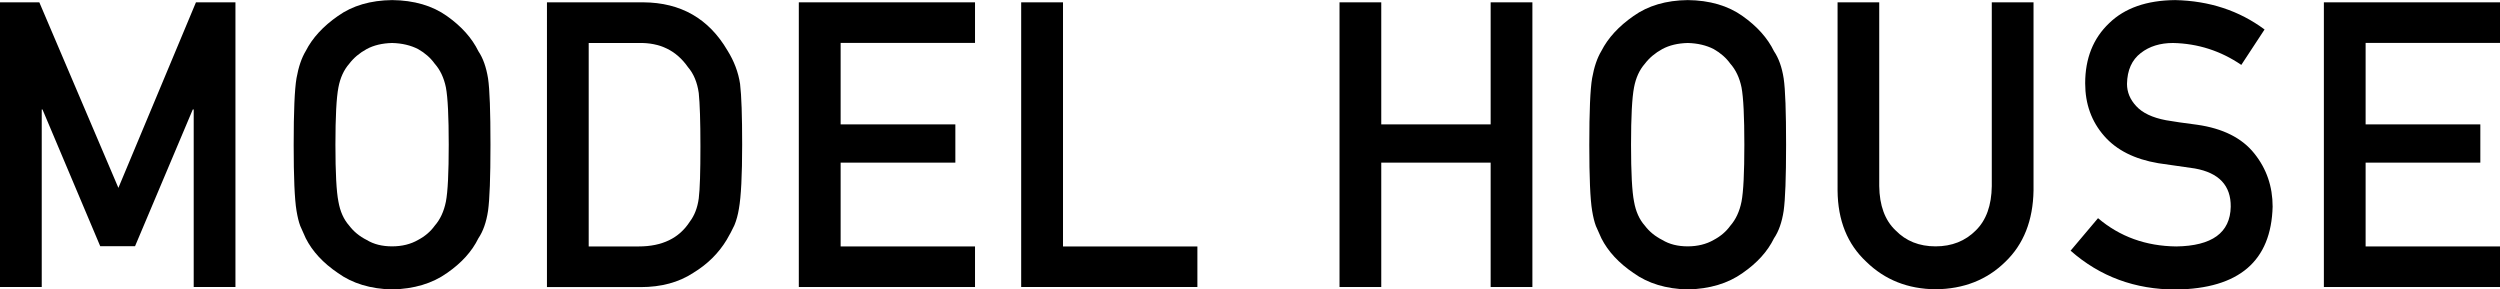 <?xml version="1.0" encoding="UTF-8"?>
<svg id="_レイヤー_2" data-name="レイヤー 2" xmlns="http://www.w3.org/2000/svg" viewBox="0 0 300.07 34.73">
  <defs>
    <style>
      .cls-1 {
        stroke-width: 0px;
      }
    </style>
  </defs>
  <g id="layout">
    <g>
      <path class="cls-1" d="m0,.28h4.72l9.49,22.27L23.52.28h4.74v34.17h-5.01V13.14h-.11l-6.93,16.41h-4.18L5.1,13.14h-.09v21.31H0V.28Z"/>
      <path class="cls-1" d="m35.25,17.37c0-3.98.11-6.64.34-7.99.24-1.35.61-2.43,1.11-3.26.8-1.57,2.09-2.97,3.86-4.2,1.74-1.24,3.91-1.88,6.51-1.91,2.63.03,4.83.67,6.58,1.92,1.74,1.23,3,2.64,3.77,4.22.56.83.94,1.91,1.16,3.26.2,1.34.29,4,.29,7.97s-.1,6.55-.29,7.92c-.21,1.38-.6,2.48-1.16,3.3-.77,1.58-2.03,2.97-3.77,4.17-1.75,1.25-3.95,1.91-6.58,1.97-2.6-.06-4.77-.72-6.51-1.97-1.77-1.2-3.06-2.59-3.86-4.17-.24-.52-.46-1.01-.66-1.48-.18-.48-.33-1.09-.45-1.83-.23-1.38-.34-4.02-.34-7.92Zm5.01,0c0,3.37.12,5.64.36,6.83.21,1.19.64,2.15,1.3,2.89.53.7,1.23,1.28,2.09,1.71.85.52,1.86.77,3.05.77s2.24-.26,3.12-.77c.83-.44,1.5-1.01,2-1.71.65-.74,1.1-1.7,1.34-2.89.23-1.19.34-3.47.34-6.83s-.11-5.66-.34-6.88c-.24-1.16-.69-2.11-1.34-2.84-.5-.7-1.17-1.29-2-1.76-.88-.45-1.92-.7-3.12-.73-1.18.03-2.2.27-3.05.73-.86.47-1.56,1.06-2.09,1.76-.65.74-1.08,1.68-1.3,2.84-.24,1.22-.36,3.52-.36,6.88Z"/>
      <path class="cls-1" d="m65.65.28h11.58c4.48.03,7.84,1.95,10.08,5.77.8,1.28,1.31,2.62,1.52,4.03.17,1.41.25,3.84.25,7.29,0,3.67-.13,6.23-.39,7.69-.12.73-.3,1.39-.54,1.97-.26.56-.57,1.15-.93,1.76-.97,1.61-2.32,2.94-4.04,3.98-1.71,1.12-3.81,1.69-6.29,1.69h-11.24V.28Zm5.01,29.3h6c2.82,0,4.86-.99,6.14-2.98.56-.74.92-1.67,1.07-2.79.14-1.11.2-3.19.2-6.25s-.07-5.1-.2-6.39c-.18-1.28-.61-2.32-1.3-3.12-1.39-1.99-3.36-2.95-5.91-2.89h-6v24.43Z"/>
      <path class="cls-1" d="m95.88.28h21.15v4.87h-16.13v9.78h13.77v4.59h-13.77v10.06h16.13v4.87h-21.15V.28Z"/>
      <path class="cls-1" d="m122.58.28h5.01v29.3h16.13v4.87h-21.15V.28Z"/>
      <path class="cls-1" d="m178.92,19.52h-13.13v14.93h-5.01V.28h5.01v14.65h13.13V.28h5.01v34.17h-5.01v-14.93Z"/>
      <path class="cls-1" d="m190.76,17.37c0-3.98.11-6.64.34-7.99.24-1.35.61-2.43,1.11-3.26.8-1.57,2.09-2.97,3.86-4.2,1.74-1.24,3.91-1.88,6.51-1.91,2.63.03,4.83.67,6.58,1.92,1.74,1.23,3,2.64,3.77,4.22.56.83.95,1.91,1.16,3.26.2,1.34.29,4,.29,7.97s-.1,6.55-.29,7.92c-.21,1.38-.6,2.48-1.16,3.3-.77,1.58-2.03,2.97-3.77,4.17-1.75,1.25-3.95,1.91-6.58,1.97-2.6-.06-4.77-.72-6.51-1.97-1.77-1.2-3.06-2.59-3.86-4.17-.24-.52-.46-1.01-.66-1.48-.18-.48-.33-1.09-.45-1.83-.23-1.38-.34-4.02-.34-7.92Zm5.01,0c0,3.37.12,5.64.36,6.83.21,1.19.64,2.15,1.3,2.89.53.7,1.23,1.28,2.09,1.71.85.52,1.87.77,3.05.77s2.24-.26,3.12-.77c.83-.44,1.5-1.01,2-1.71.65-.74,1.1-1.7,1.34-2.89.23-1.19.34-3.47.34-6.83s-.11-5.66-.34-6.88c-.24-1.16-.69-2.11-1.34-2.84-.5-.7-1.17-1.29-2-1.76-.88-.45-1.92-.7-3.12-.73-1.18.03-2.2.27-3.05.73-.86.47-1.56,1.06-2.09,1.76-.65.74-1.08,1.68-1.3,2.84-.24,1.22-.36,3.52-.36,6.88Z"/>
      <path class="cls-1" d="m220.55.28h5.01v22.05c.03,2.33.68,4.11,1.96,5.32,1.24,1.28,2.84,1.92,4.8,1.92s3.57-.64,4.84-1.92c1.24-1.22,1.88-2.99,1.91-5.32V.28h5.01v22.59c-.06,3.59-1.19,6.45-3.38,8.55-2.21,2.17-5,3.27-8.38,3.3-3.32-.03-6.09-1.13-8.31-3.3-2.27-2.11-3.42-4.96-3.45-8.54V.28Z"/>
      <path class="cls-1" d="m251.8,26.17c2.63,2.24,5.77,3.37,9.41,3.41,4.3-.06,6.48-1.65,6.54-4.76.03-2.55-1.41-4.08-4.31-4.6-1.33-.19-2.79-.4-4.38-.63-2.85-.48-5.01-1.57-6.49-3.26-1.53-1.74-2.29-3.85-2.29-6.33,0-2.99.96-5.4,2.88-7.22,1.86-1.81,4.5-2.74,7.92-2.77,4.11.09,7.69,1.27,10.73,3.53l-2.79,4.25c-2.48-1.69-5.22-2.57-8.2-2.63-1.54,0-2.83.4-3.86,1.2-1.08.83-1.63,2.06-1.66,3.71,0,.99.37,1.88,1.11,2.67.74.81,1.93,1.38,3.57,1.69.91.16,2.15.34,3.72.54,3.1.44,5.4,1.59,6.88,3.45,1.47,1.83,2.2,3.96,2.2,6.38-.17,6.54-4.04,9.85-11.61,9.95-4.9,0-9.11-1.55-12.64-4.66l3.29-3.9Z"/>
      <path class="cls-1" d="m278.93.28h21.14v4.87h-16.13v9.78h13.77v4.59h-13.77v10.06h16.13v4.87h-21.14V.28Z"/>
    </g>
  </g>
</svg>